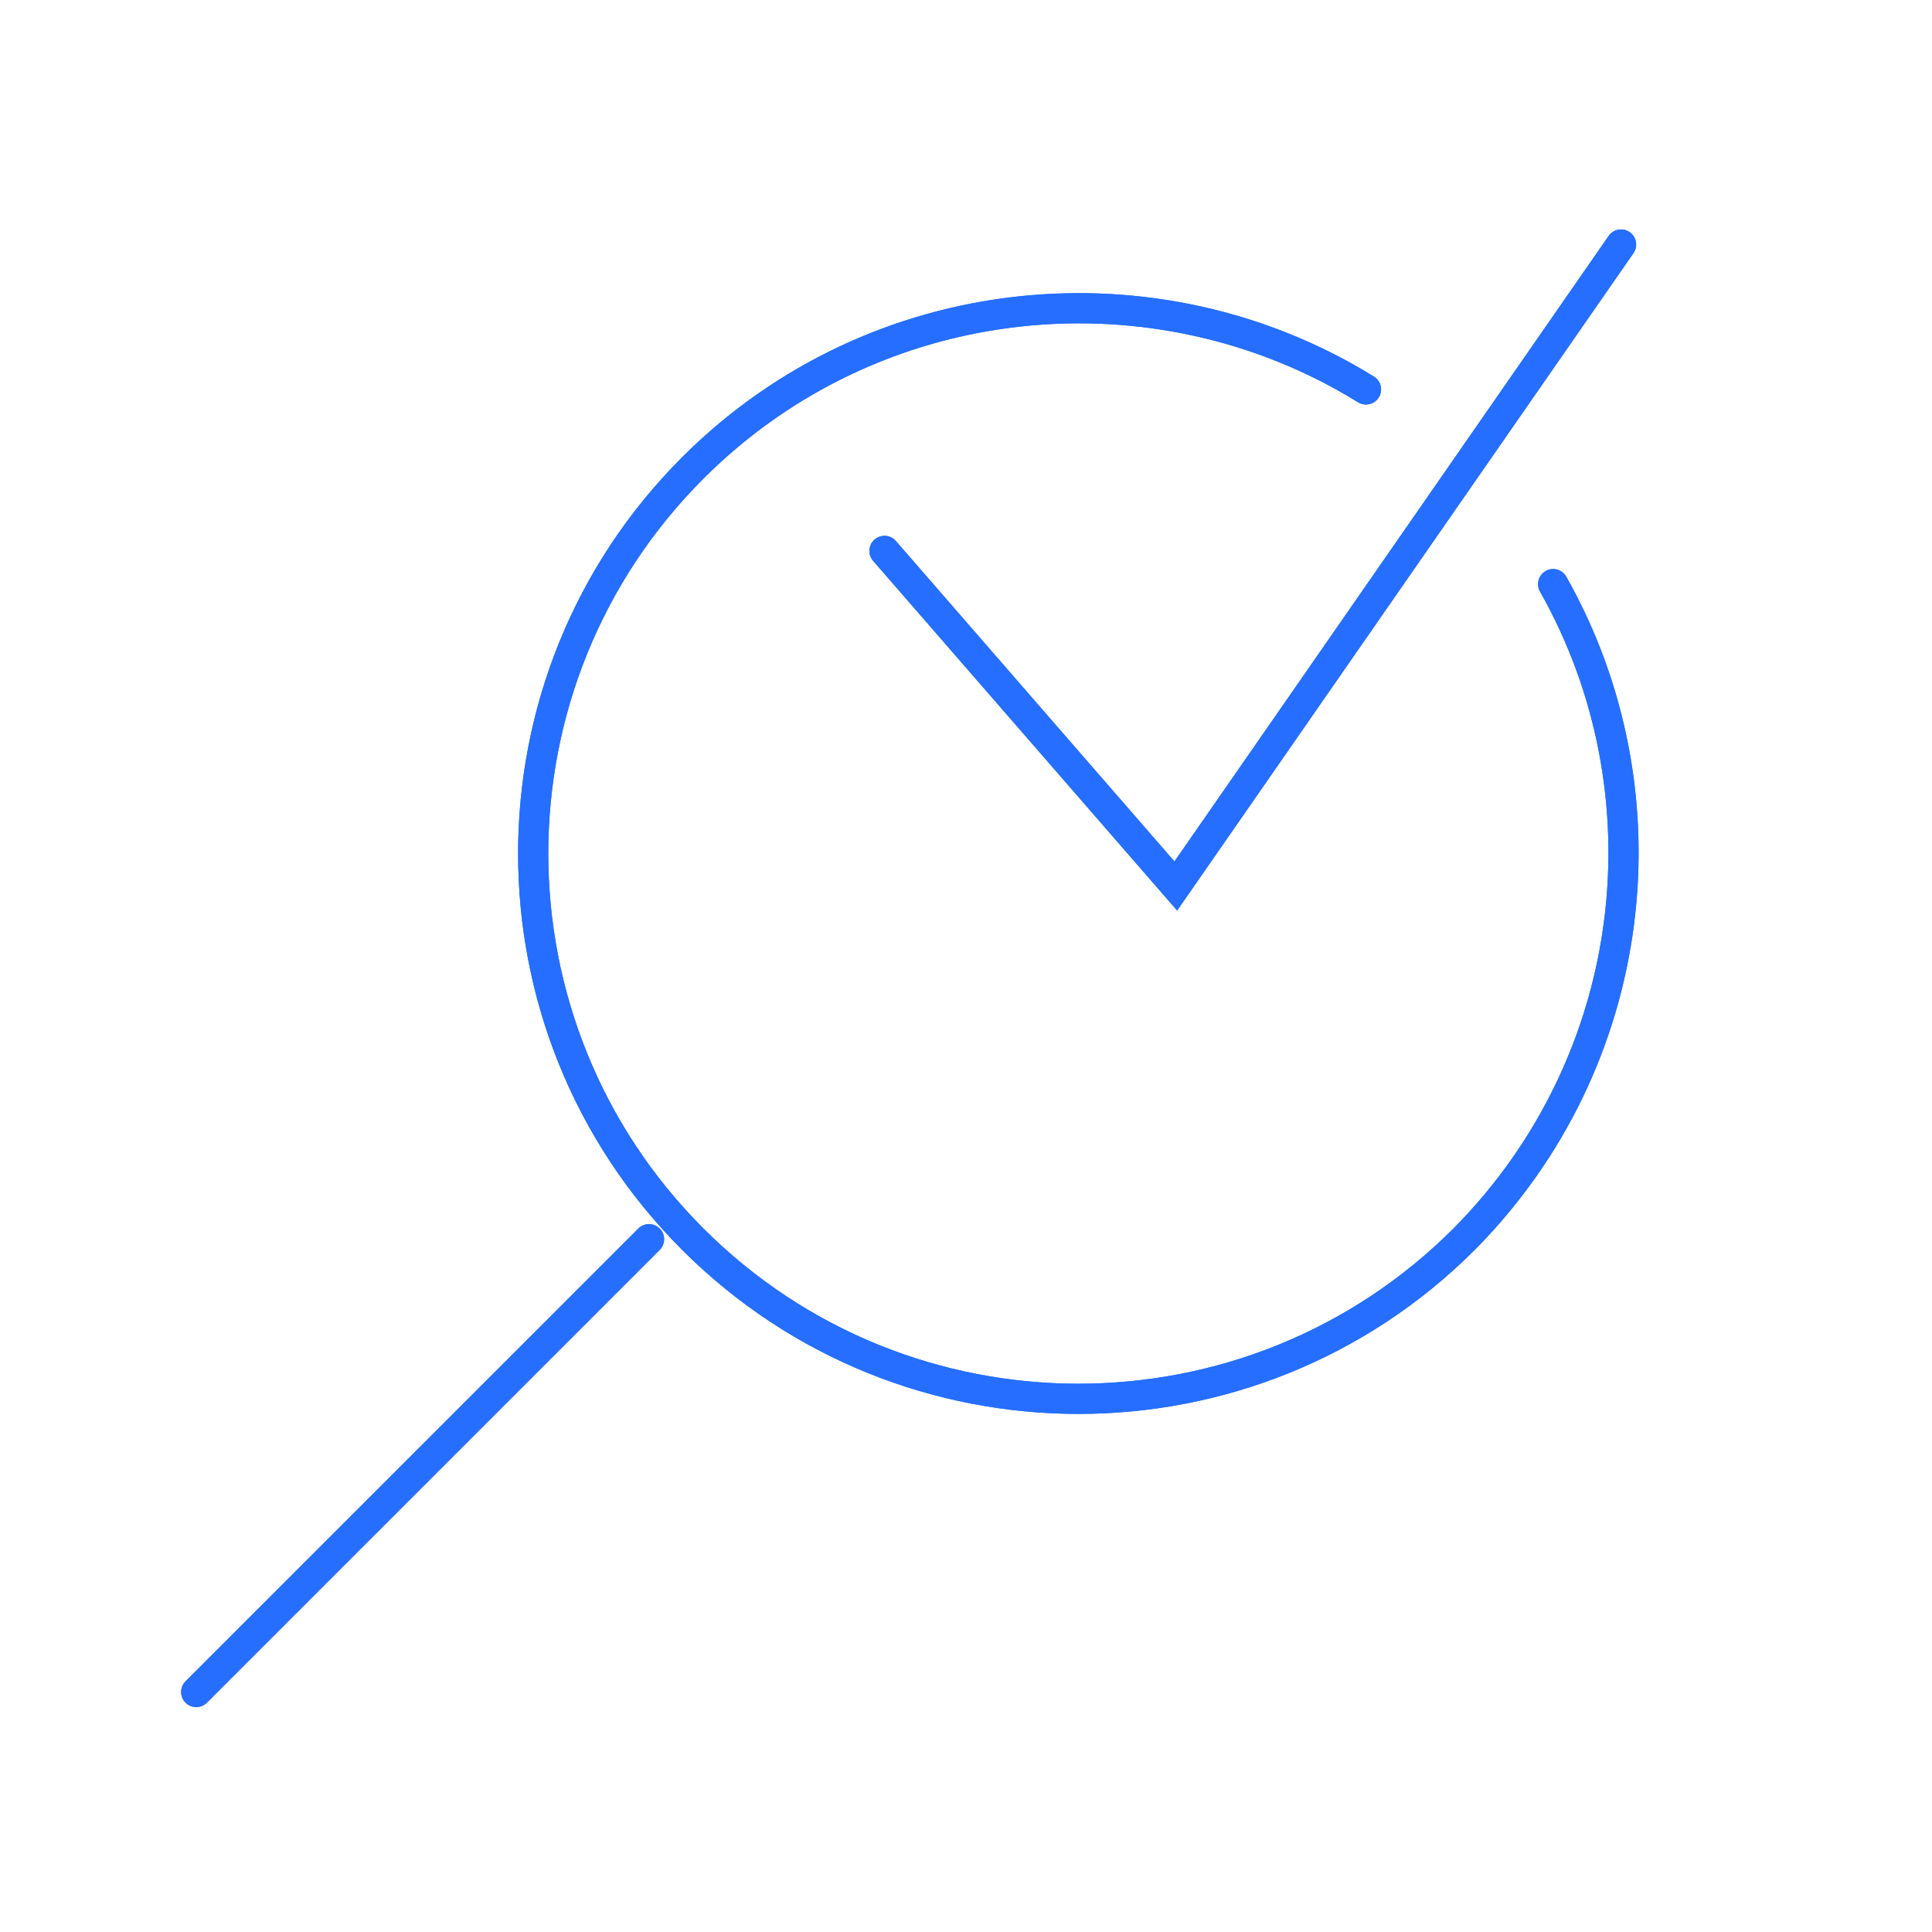 <?xml version="1.0" encoding="UTF-8"?>
<svg id="Ebene_1" xmlns="http://www.w3.org/2000/svg" version="1.1" viewBox="0 0 128 128">
  <!-- Generator: Adobe Illustrator 30.0.0, SVG Export Plug-In . SVG Version: 2.1.1 Build 123)  -->
  <defs>
    <style>
      .st0 {
        fill: none;
        stroke: #256eff;
        stroke-linecap: round;
        stroke-miterlimit: 10;
        stroke-width: 2px;
      }
    </style>
  </defs>
  <path class="st0" d="M102.9,38.7c7.8,13.8,5.8,31.6-5.9,43.4h0c-14.1,14.1-37,14.1-51.1,0h0c-14.1-14.1-14.1-37,0-51.1h0c12.1-12.1,30.7-13.8,44.6-5.2"/>
  <line class="st0" x1="43" y1="82.1" x2="13" y2="112.1"/>
  <polyline class="st0" points="58.6 36.5 77.9 58.7 107.4 16.2"/>
  <path class="st0" d="M102.9,38.7c7.8,13.8,5.8,31.6-5.9,43.4h0c-14.1,14.1-37,14.1-51.1,0h0c-14.1-14.1-14.1-37,0-51.1h0c12.1-12.1,30.7-13.8,44.6-5.2"/>
  <line class="st0" x1="43" y1="82.1" x2="13" y2="112.1"/>
  <polyline class="st0" points="58.6 36.5 77.9 58.7 107.4 16.2"/>
</svg>